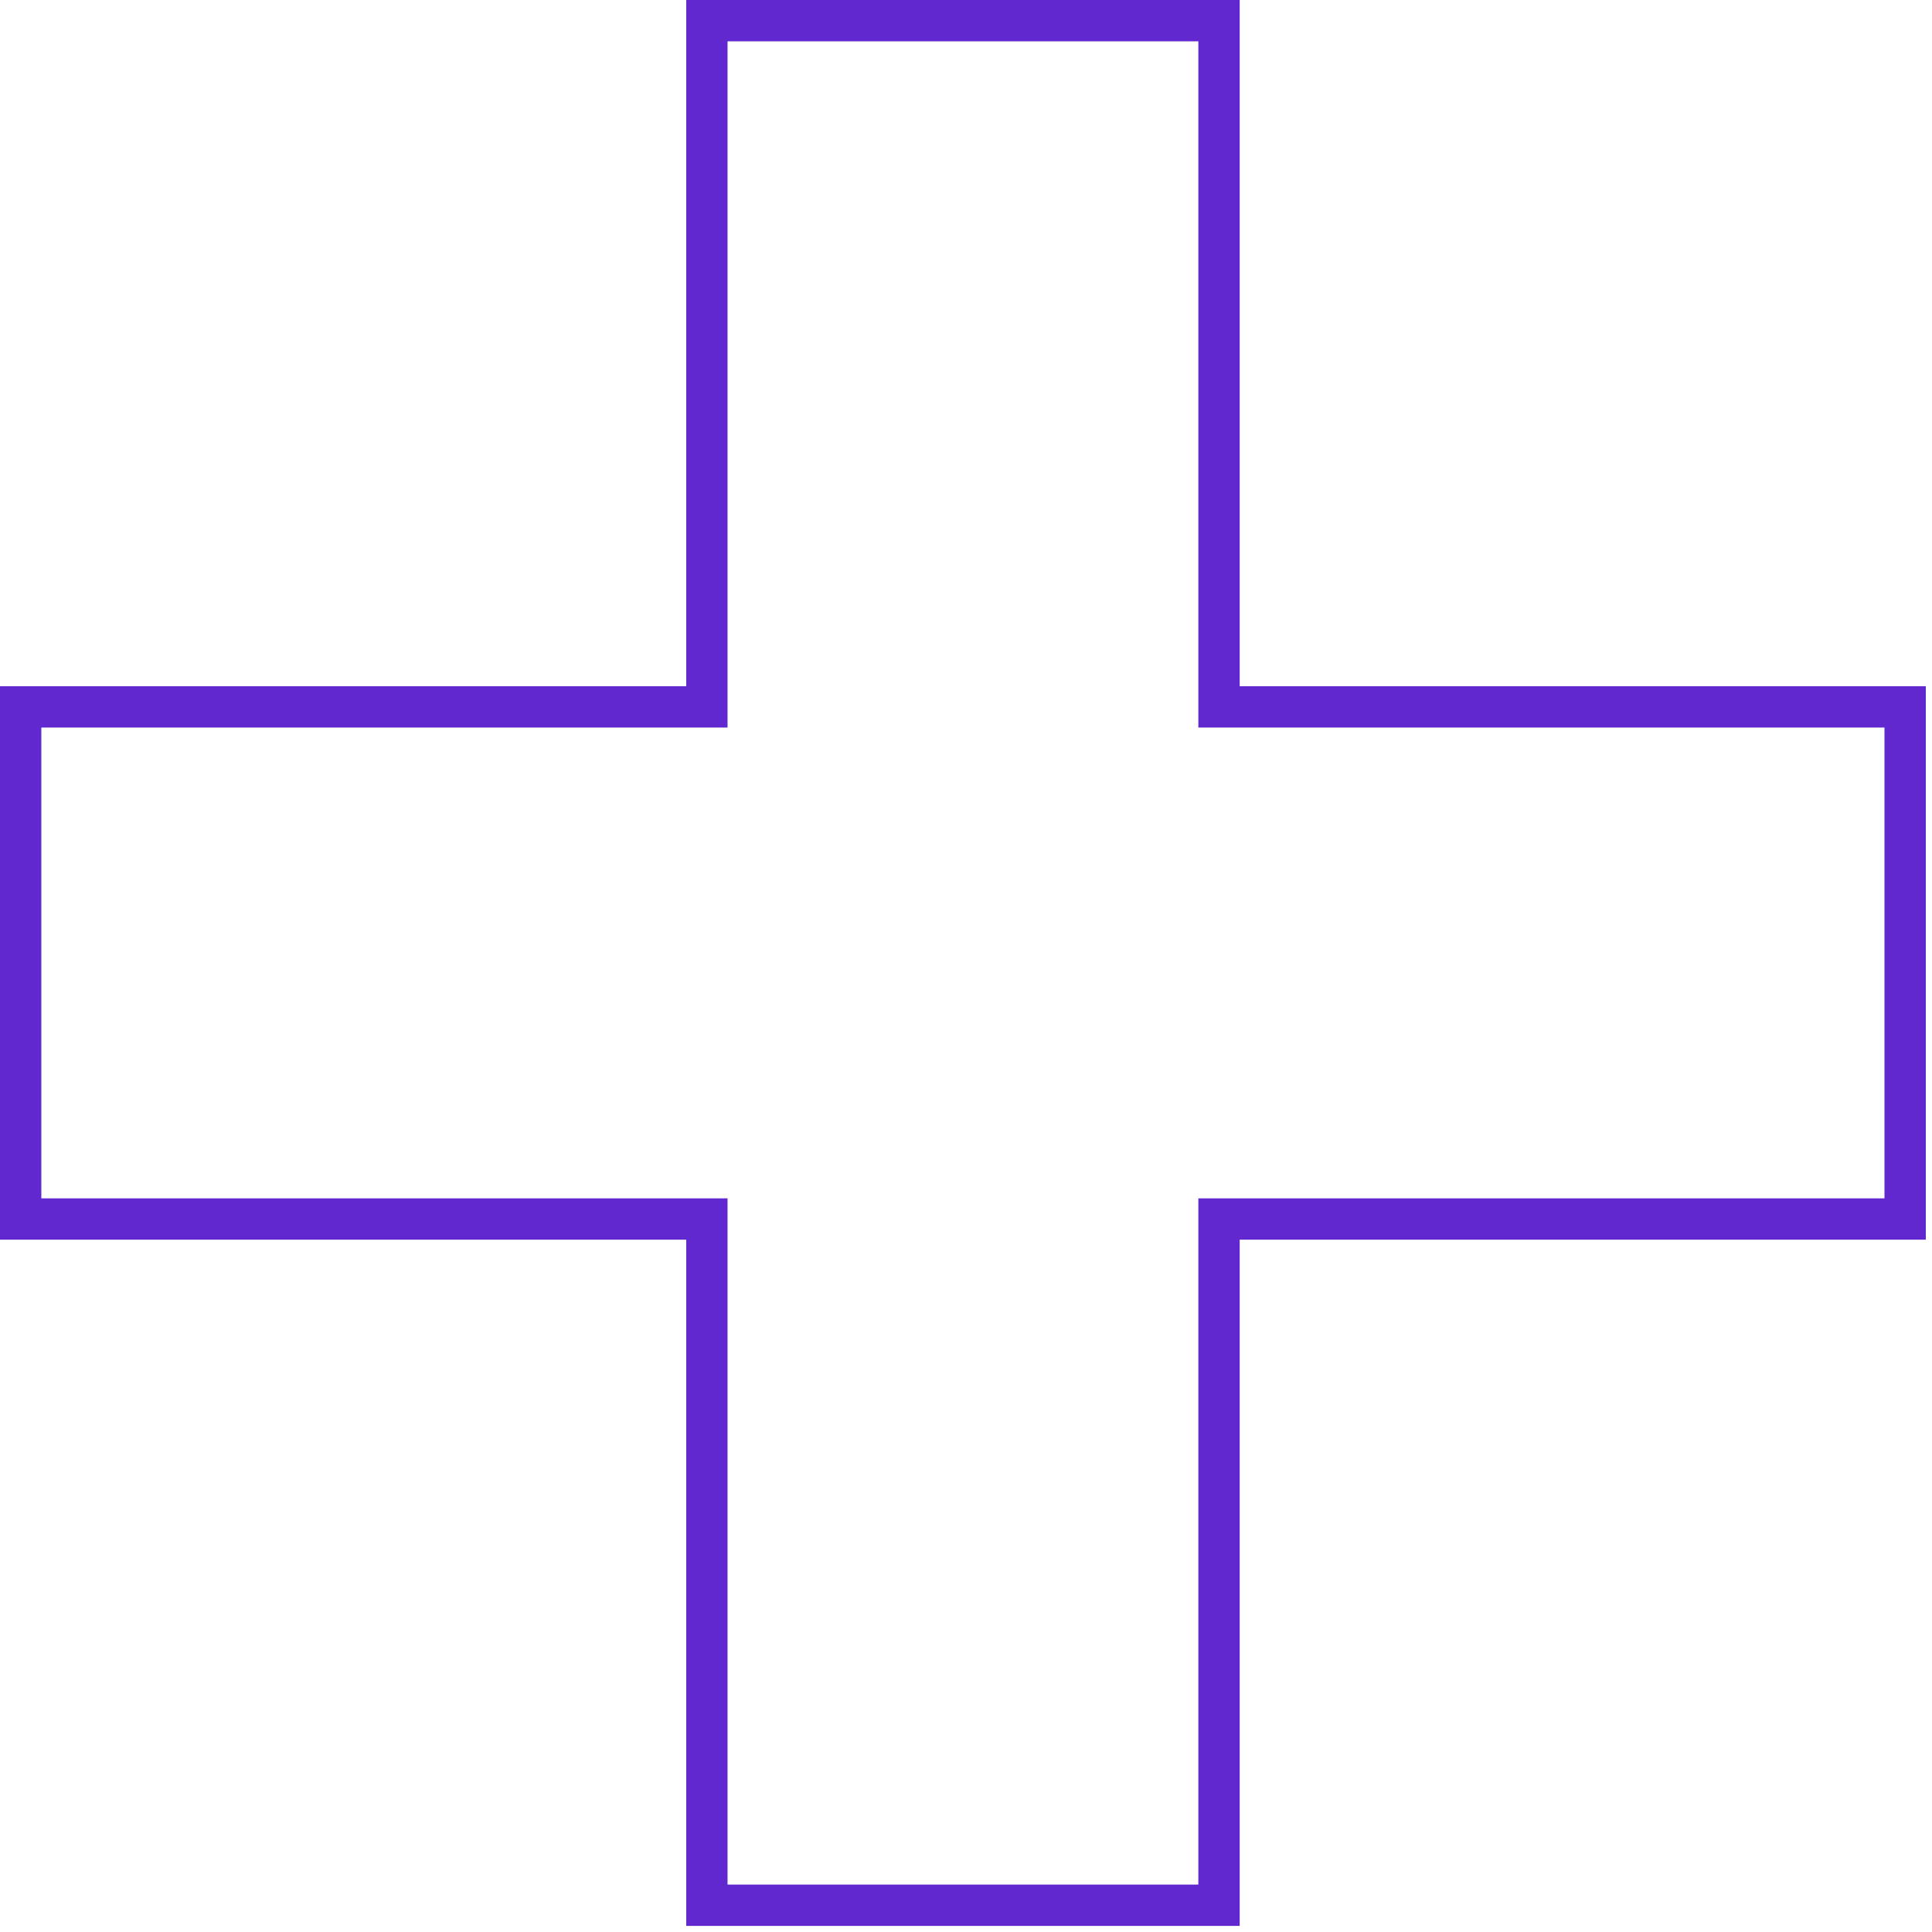 <?xml version="1.0" encoding="UTF-8"?> <svg xmlns="http://www.w3.org/2000/svg" width="187" height="187" viewBox="0 0 187 187" fill="none"> <path d="M184.4 68.42H117.99V2H68.42V68.42H2V117.99H68.42V184.41H117.99V117.99H184.4V68.42Z" stroke="#6028CE" stroke-width="4" stroke-miterlimit="10"></path> </svg> 